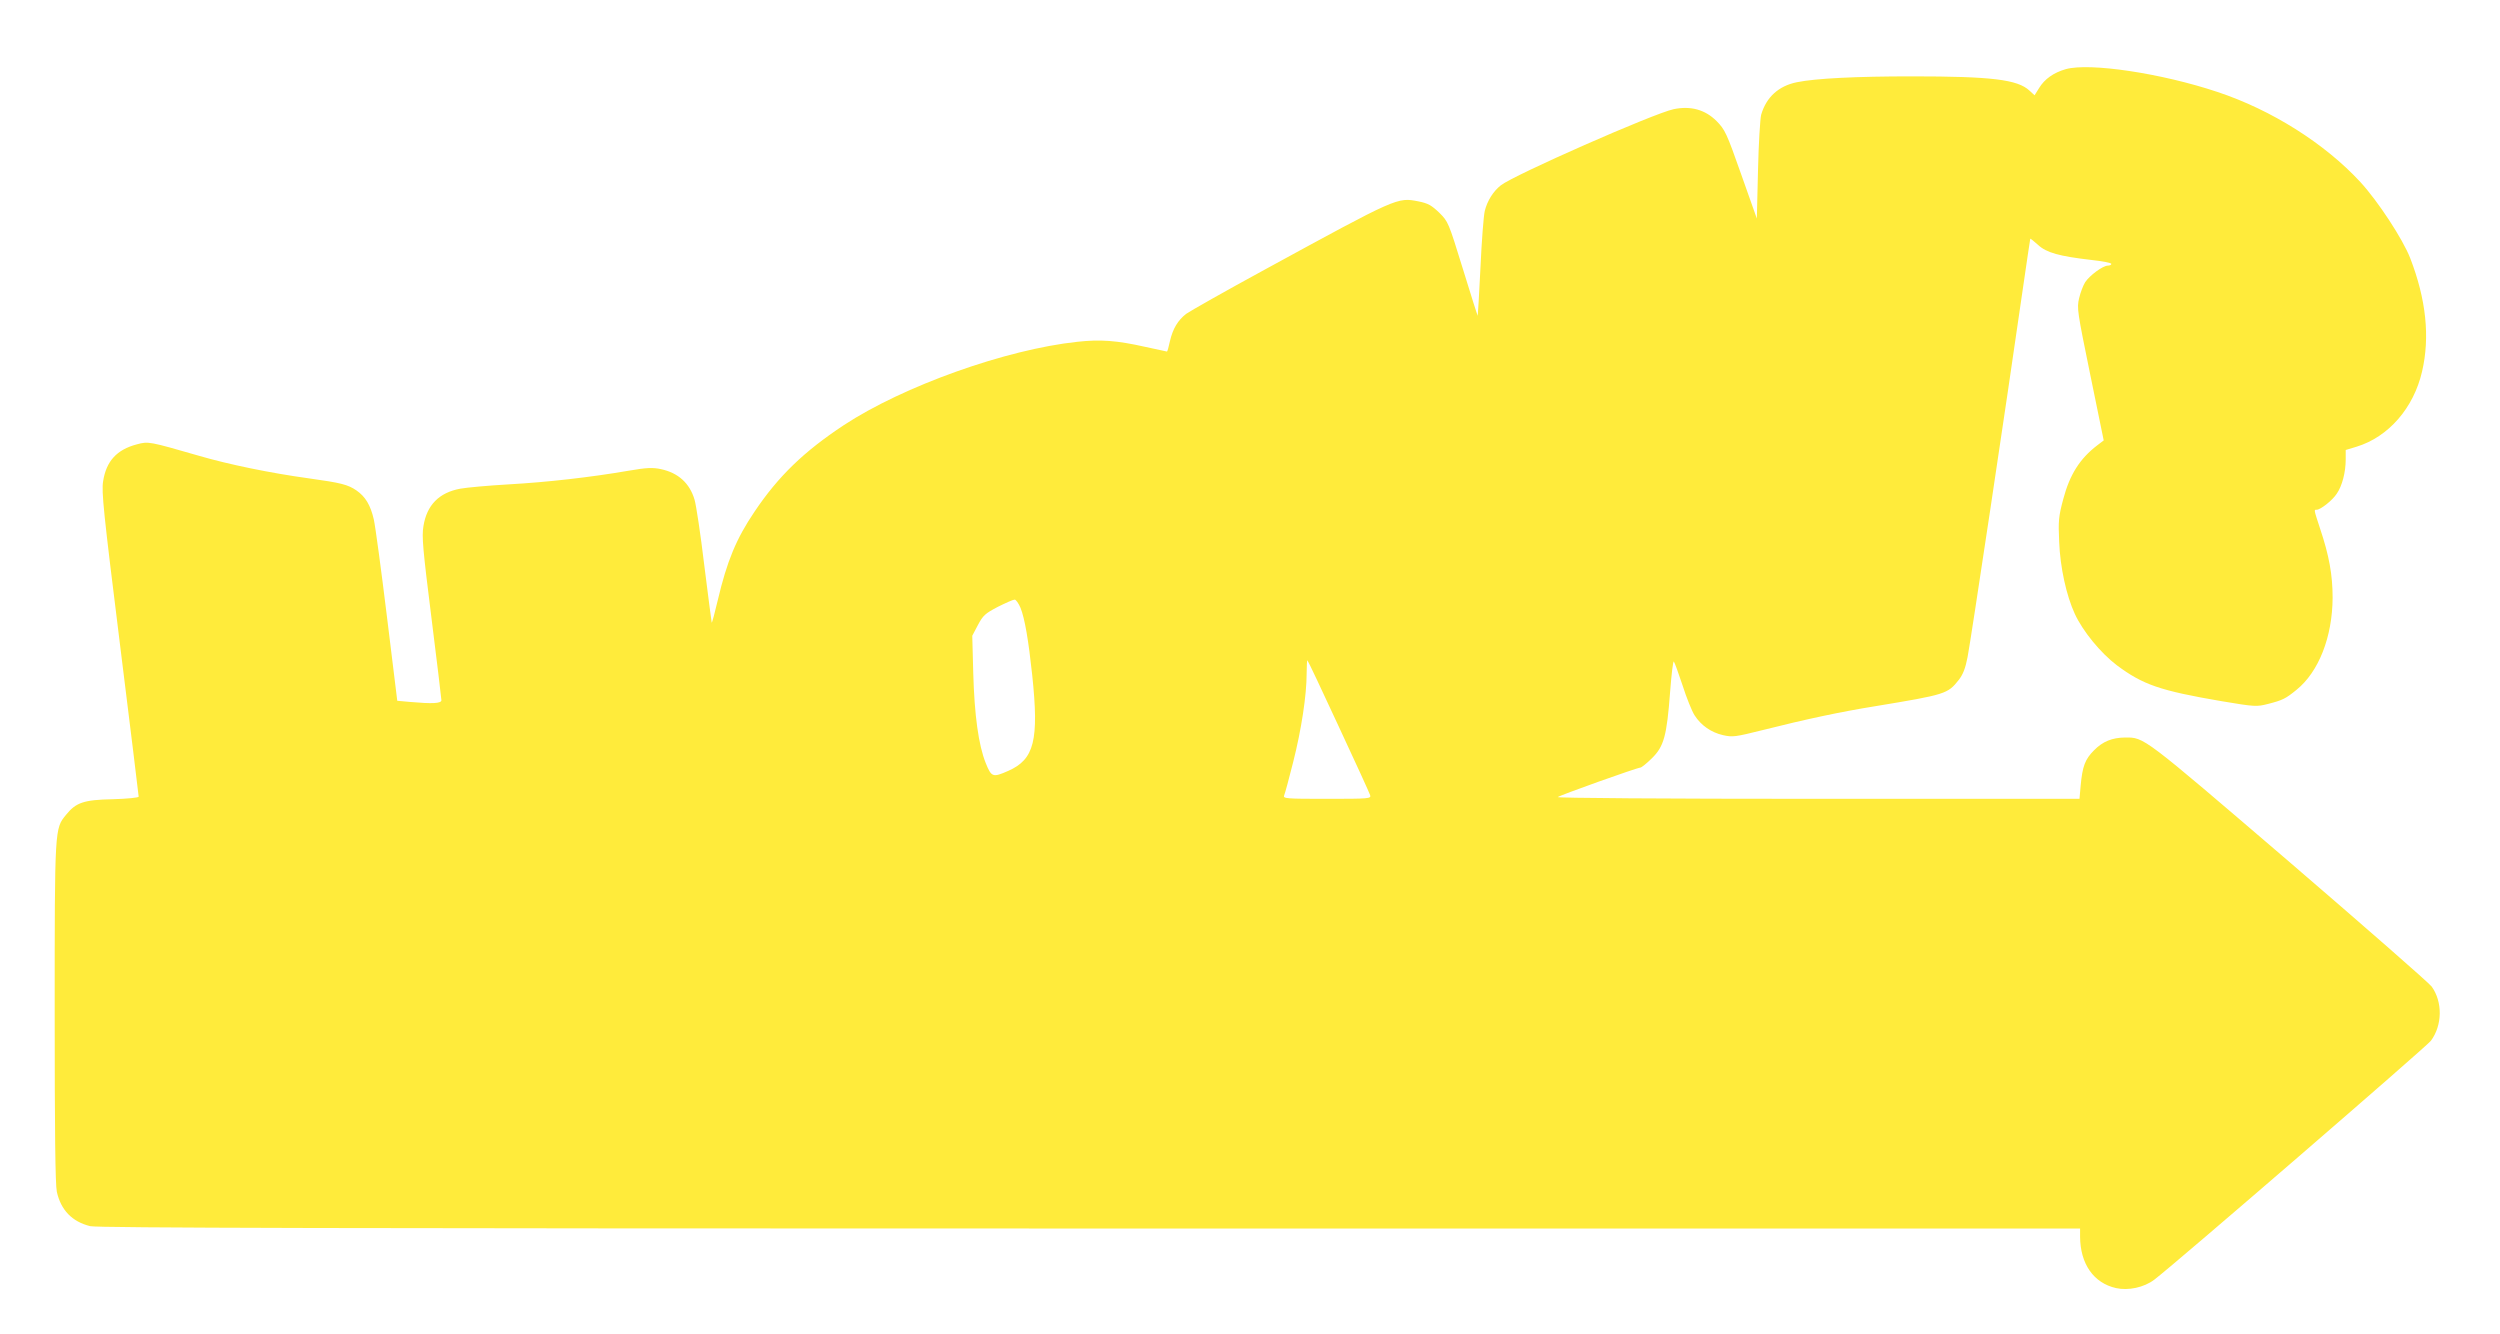 <?xml version="1.0" standalone="no"?>
<!DOCTYPE svg PUBLIC "-//W3C//DTD SVG 20010904//EN"
 "http://www.w3.org/TR/2001/REC-SVG-20010904/DTD/svg10.dtd">
<svg version="1.0" xmlns="http://www.w3.org/2000/svg"
 width="1280pt" height="683pt" viewBox="0 0 1280 683"
 preserveAspectRatio="xMidYMid meet">
<g transform="translate(0,683) scale(0.1,-0.1)"
fill="#ffeb3b" stroke="none">
<path d="M10577 6476 c-63 -18 -109 -51 -137 -97 l-23 -37 -26 24 c-61 57
-195 73 -601 73 -283 0 -493 -10 -590 -30 -94 -19 -157 -77 -183 -167 -5 -20
-13 -148 -16 -284 l-6 -247 -80 226 c-75 213 -83 229 -126 273 -59 59 -133 79
-220 61 -103 -22 -818 -337 -885 -390 -39 -31 -69 -79 -82 -131 -6 -25 -16
-155 -22 -290 -7 -135 -13 -246 -14 -247 -1 -1 -35 107 -76 240 -74 240 -75
242 -121 288 -40 38 -57 48 -107 58 -108 21 -104 23 -782 -347 -206 -112 -389
-216 -407 -229 -42 -33 -68 -75 -83 -140 -6 -29 -13 -53 -15 -53 -1 0 -51 11
-111 24 -147 33 -230 39 -348 26 -365 -39 -890 -226 -1196 -427 -204 -135
-334 -260 -457 -443 -94 -139 -141 -254 -188 -453 -15 -64 -29 -116 -31 -115
-1 2 -18 134 -38 293 -19 160 -42 311 -50 337 -25 84 -83 137 -172 156 -42 9
-72 8 -165 -8 -197 -34 -419 -59 -615 -70 -104 -6 -215 -16 -247 -22 -109 -20
-172 -84 -189 -192 -9 -53 -3 -118 41 -469 28 -224 51 -414 51 -422 0 -17 -47
-19 -160 -9 l-66 6 -53 432 c-29 237 -59 460 -67 496 -17 74 -43 117 -89 149
-44 30 -79 39 -245 62 -196 27 -409 71 -560 115 -257 74 -260 75 -319 59 -103
-27 -157 -86 -173 -189 -9 -53 2 -158 86 -833 53 -425 96 -777 96 -782 0 -5
-60 -11 -132 -13 -150 -3 -189 -17 -240 -80 -58 -71 -58 -63 -58 -1010 0 -610
3 -883 11 -920 21 -94 78 -153 171 -176 35 -9 1301 -12 5117 -12 l5071 0 0
-42 c1 -139 69 -237 184 -263 63 -14 143 3 196 43 109 83 1390 1190 1416 1223
59 79 61 199 4 278 -12 17 -341 305 -732 641 -753 645 -738 634 -838 634 -66
-1 -114 -20 -159 -66 -45 -45 -59 -81 -68 -180 l-6 -68 -1340 0 c-788 0 -1337
4 -1331 9 9 9 407 151 423 151 5 0 32 21 59 48 61 60 76 113 93 340 7 90 15
159 19 155 4 -4 24 -60 45 -123 20 -63 48 -132 61 -152 33 -52 85 -88 146
-102 49 -11 63 -9 203 26 222 56 401 94 575 122 363 60 372 63 429 135 21 27
34 59 45 117 15 74 200 1307 282 1879 21 143 38 261 39 263 1 1 19 -13 40 -32
43 -40 109 -58 273 -77 56 -6 102 -15 102 -20 0 -5 -8 -9 -18 -9 -25 0 -93
-50 -116 -85 -10 -16 -24 -52 -31 -82 -12 -51 -9 -68 57 -391 l69 -337 -33
-25 c-89 -68 -141 -150 -174 -275 -24 -89 -26 -112 -21 -220 5 -130 37 -275
80 -368 41 -89 132 -200 215 -263 134 -100 221 -130 536 -184 173 -29 180 -29
239 -14 74 19 90 27 145 72 114 92 184 271 185 472 0 116 -18 216 -64 353 -33
101 -32 97 -18 97 20 0 81 48 103 82 28 40 46 111 46 175 l0 49 56 17 c163 50
292 198 335 385 41 176 21 369 -61 581 -38 97 -164 290 -255 389 -182 197
-454 369 -731 461 -287 96 -655 151 -777 117z m-5352 -2758 c22 -55 41 -167
60 -345 35 -333 11 -431 -123 -490 -79 -35 -86 -32 -115 40 -37 92 -58 245
-64 462 l-5 190 29 55 c26 49 37 59 102 93 40 20 78 37 86 37 7 0 20 -19 30
-42z m1629 -607 c86 -184 158 -342 161 -352 6 -18 -4 -19 -220 -19 -212 0
-227 1 -220 18 4 9 25 86 46 170 42 166 69 342 69 454 0 39 2 69 4 67 3 -2 75
-154 160 -338z"/>
</g>
</svg>
